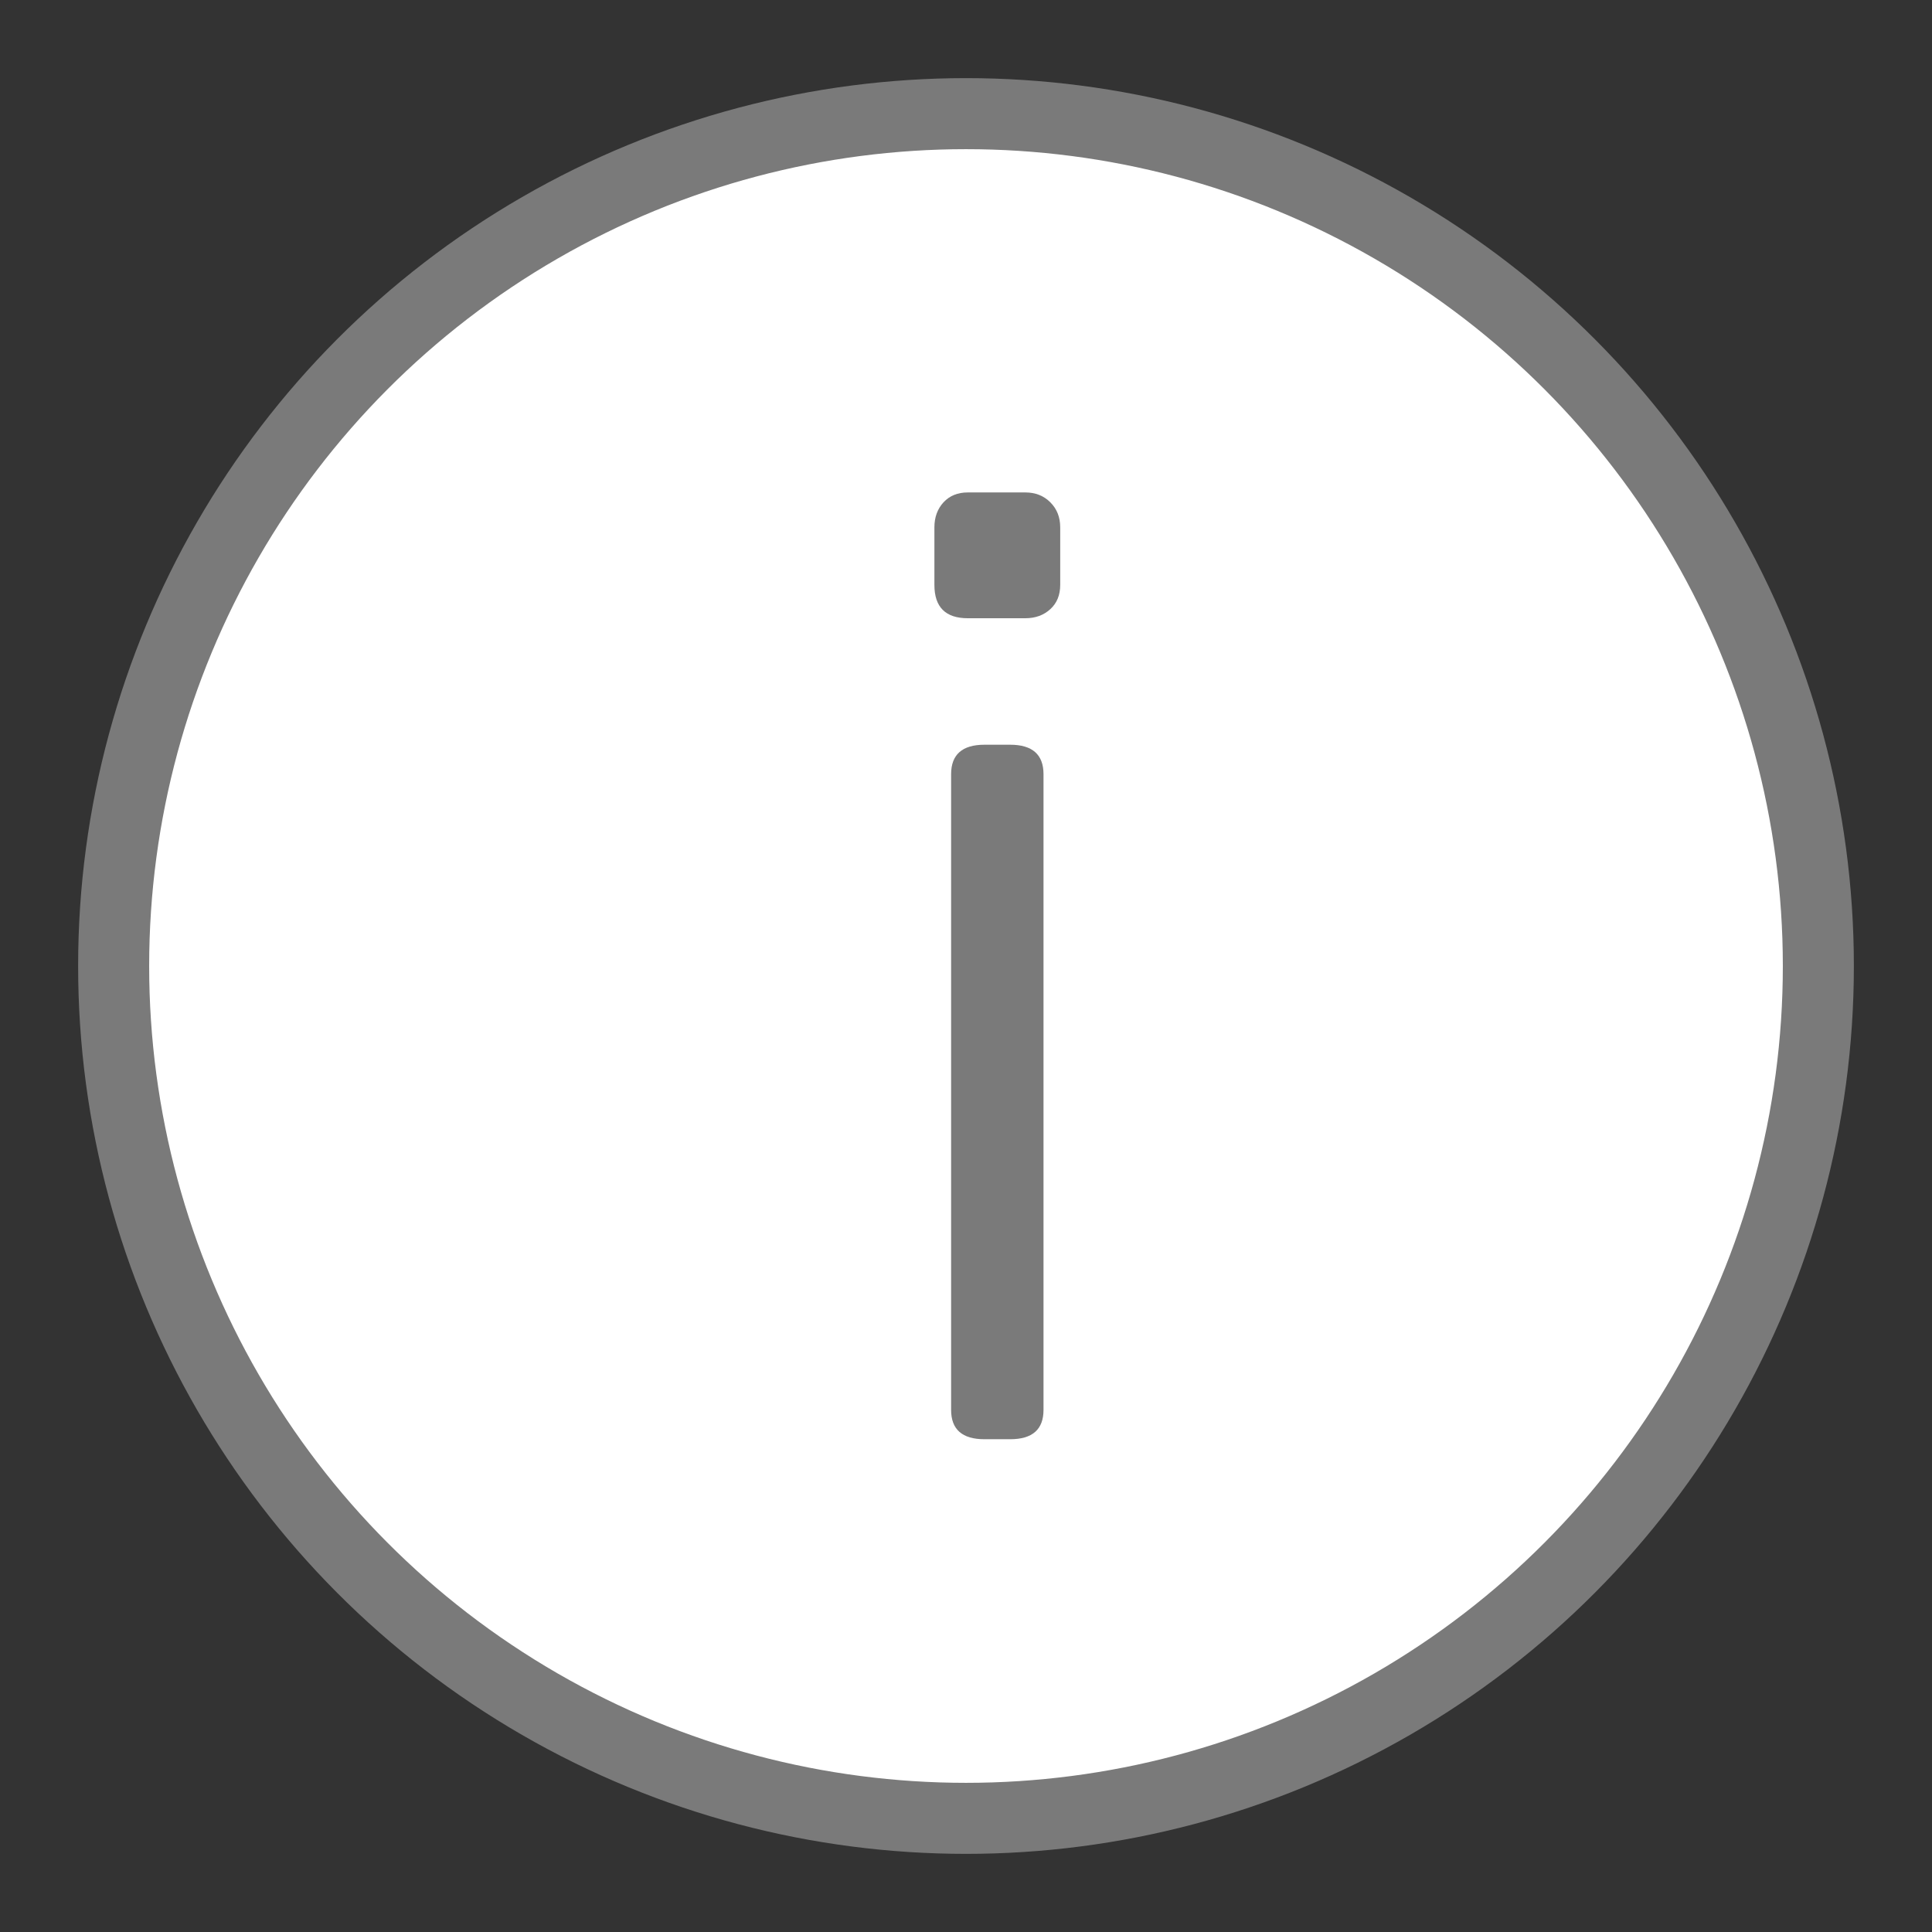<?xml version="1.0" encoding="UTF-8"?>
<svg width="17px" height="17px" viewBox="0 0 17 17" version="1.1" xmlns="http://www.w3.org/2000/svg" xmlns:xlink="http://www.w3.org/1999/xlink">
    <rect x="0" y="0" width="17" height="17" fill="#333333" stroke="none"/>
    <title>Icon/Tooltip</title>
    <g id="Symbols" stroke="none" stroke-width="1" fill="none" fill-rule="evenodd">
        <g id="Icon/Tooltip" transform="translate(1, 1)">
            <circle id="Oval" stroke="#7A7A7A" stroke-width="0.625" fill="#FFFFFF" cx="7.5" cy="7.5" r="7.5"></circle>
            <path d="M8.022,4.44 C8.111,4.44 8.184,4.413 8.242,4.36 C8.3,4.307 8.329,4.236 8.329,4.147 L8.329,4.147 L8.329,3.64 C8.329,3.551 8.3,3.478 8.242,3.42 C8.184,3.362 8.111,3.333 8.022,3.333 L8.022,3.333 L7.516,3.333 C7.427,3.333 7.356,3.362 7.302,3.42 C7.249,3.478 7.222,3.551 7.222,3.64 L7.222,3.64 L7.222,4.147 C7.222,4.342 7.32,4.44 7.516,4.44 L7.516,4.44 L8.022,4.44 Z M7.889,11.664 C8.084,11.664 8.182,11.578 8.182,11.406 L8.182,11.406 L8.182,5.812 C8.182,5.64 8.084,5.553 7.889,5.553 L7.889,5.553 L7.662,5.553 C7.467,5.553 7.369,5.64 7.369,5.812 L7.369,5.812 L7.369,11.406 C7.369,11.578 7.467,11.664 7.662,11.664 L7.662,11.664 L7.889,11.664 Z" id="i" fill="#7A7A7A" fill-rule="nonzero"></path>
        </g>
    </g>
</svg>